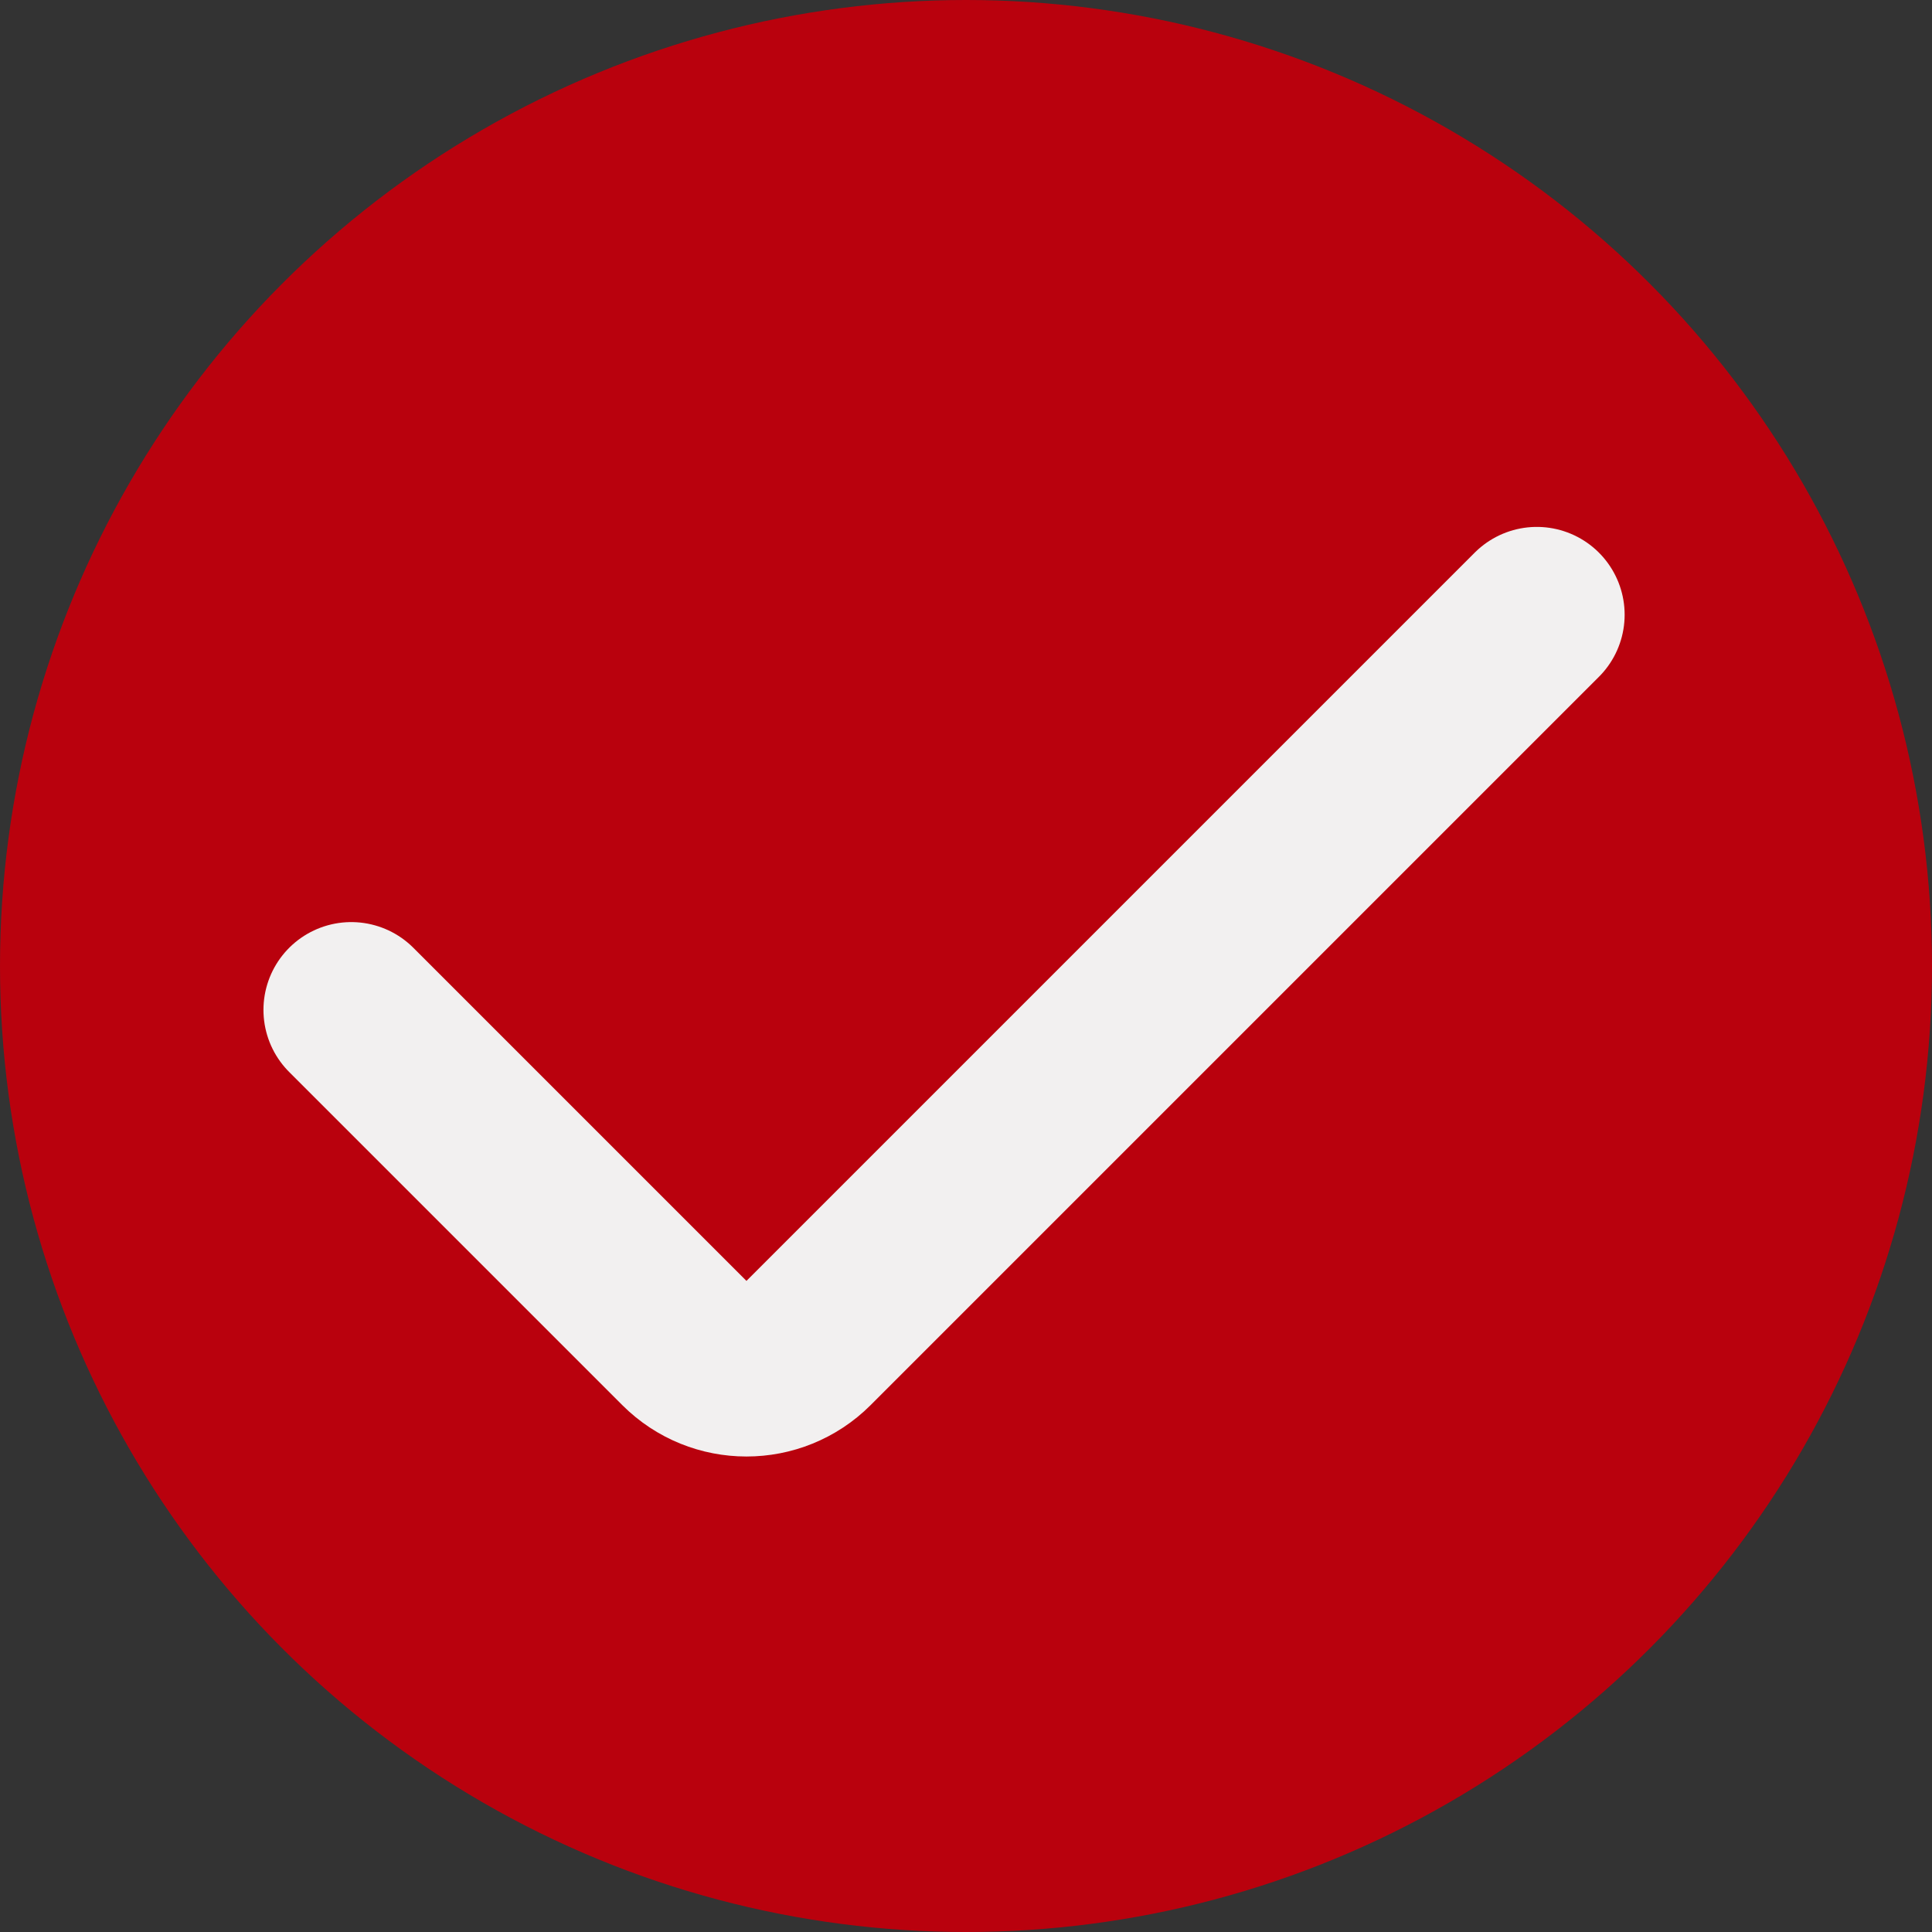 <svg width="22" height="22" viewBox="0 0 22 22" fill="none" xmlns="http://www.w3.org/2000/svg">
<rect x="0" y="0" width="22" height="22" fill="#333333" stroke="none"/>
<circle cx="11" cy="11" r="11" fill="#B9010D"/>
<path d="M4 11.5L7.793 15.293C8.183 15.683 8.817 15.683 9.207 15.293L17.5 7" stroke="#F2F0F0" stroke-width="2" stroke-linecap="round"/>
</svg>
